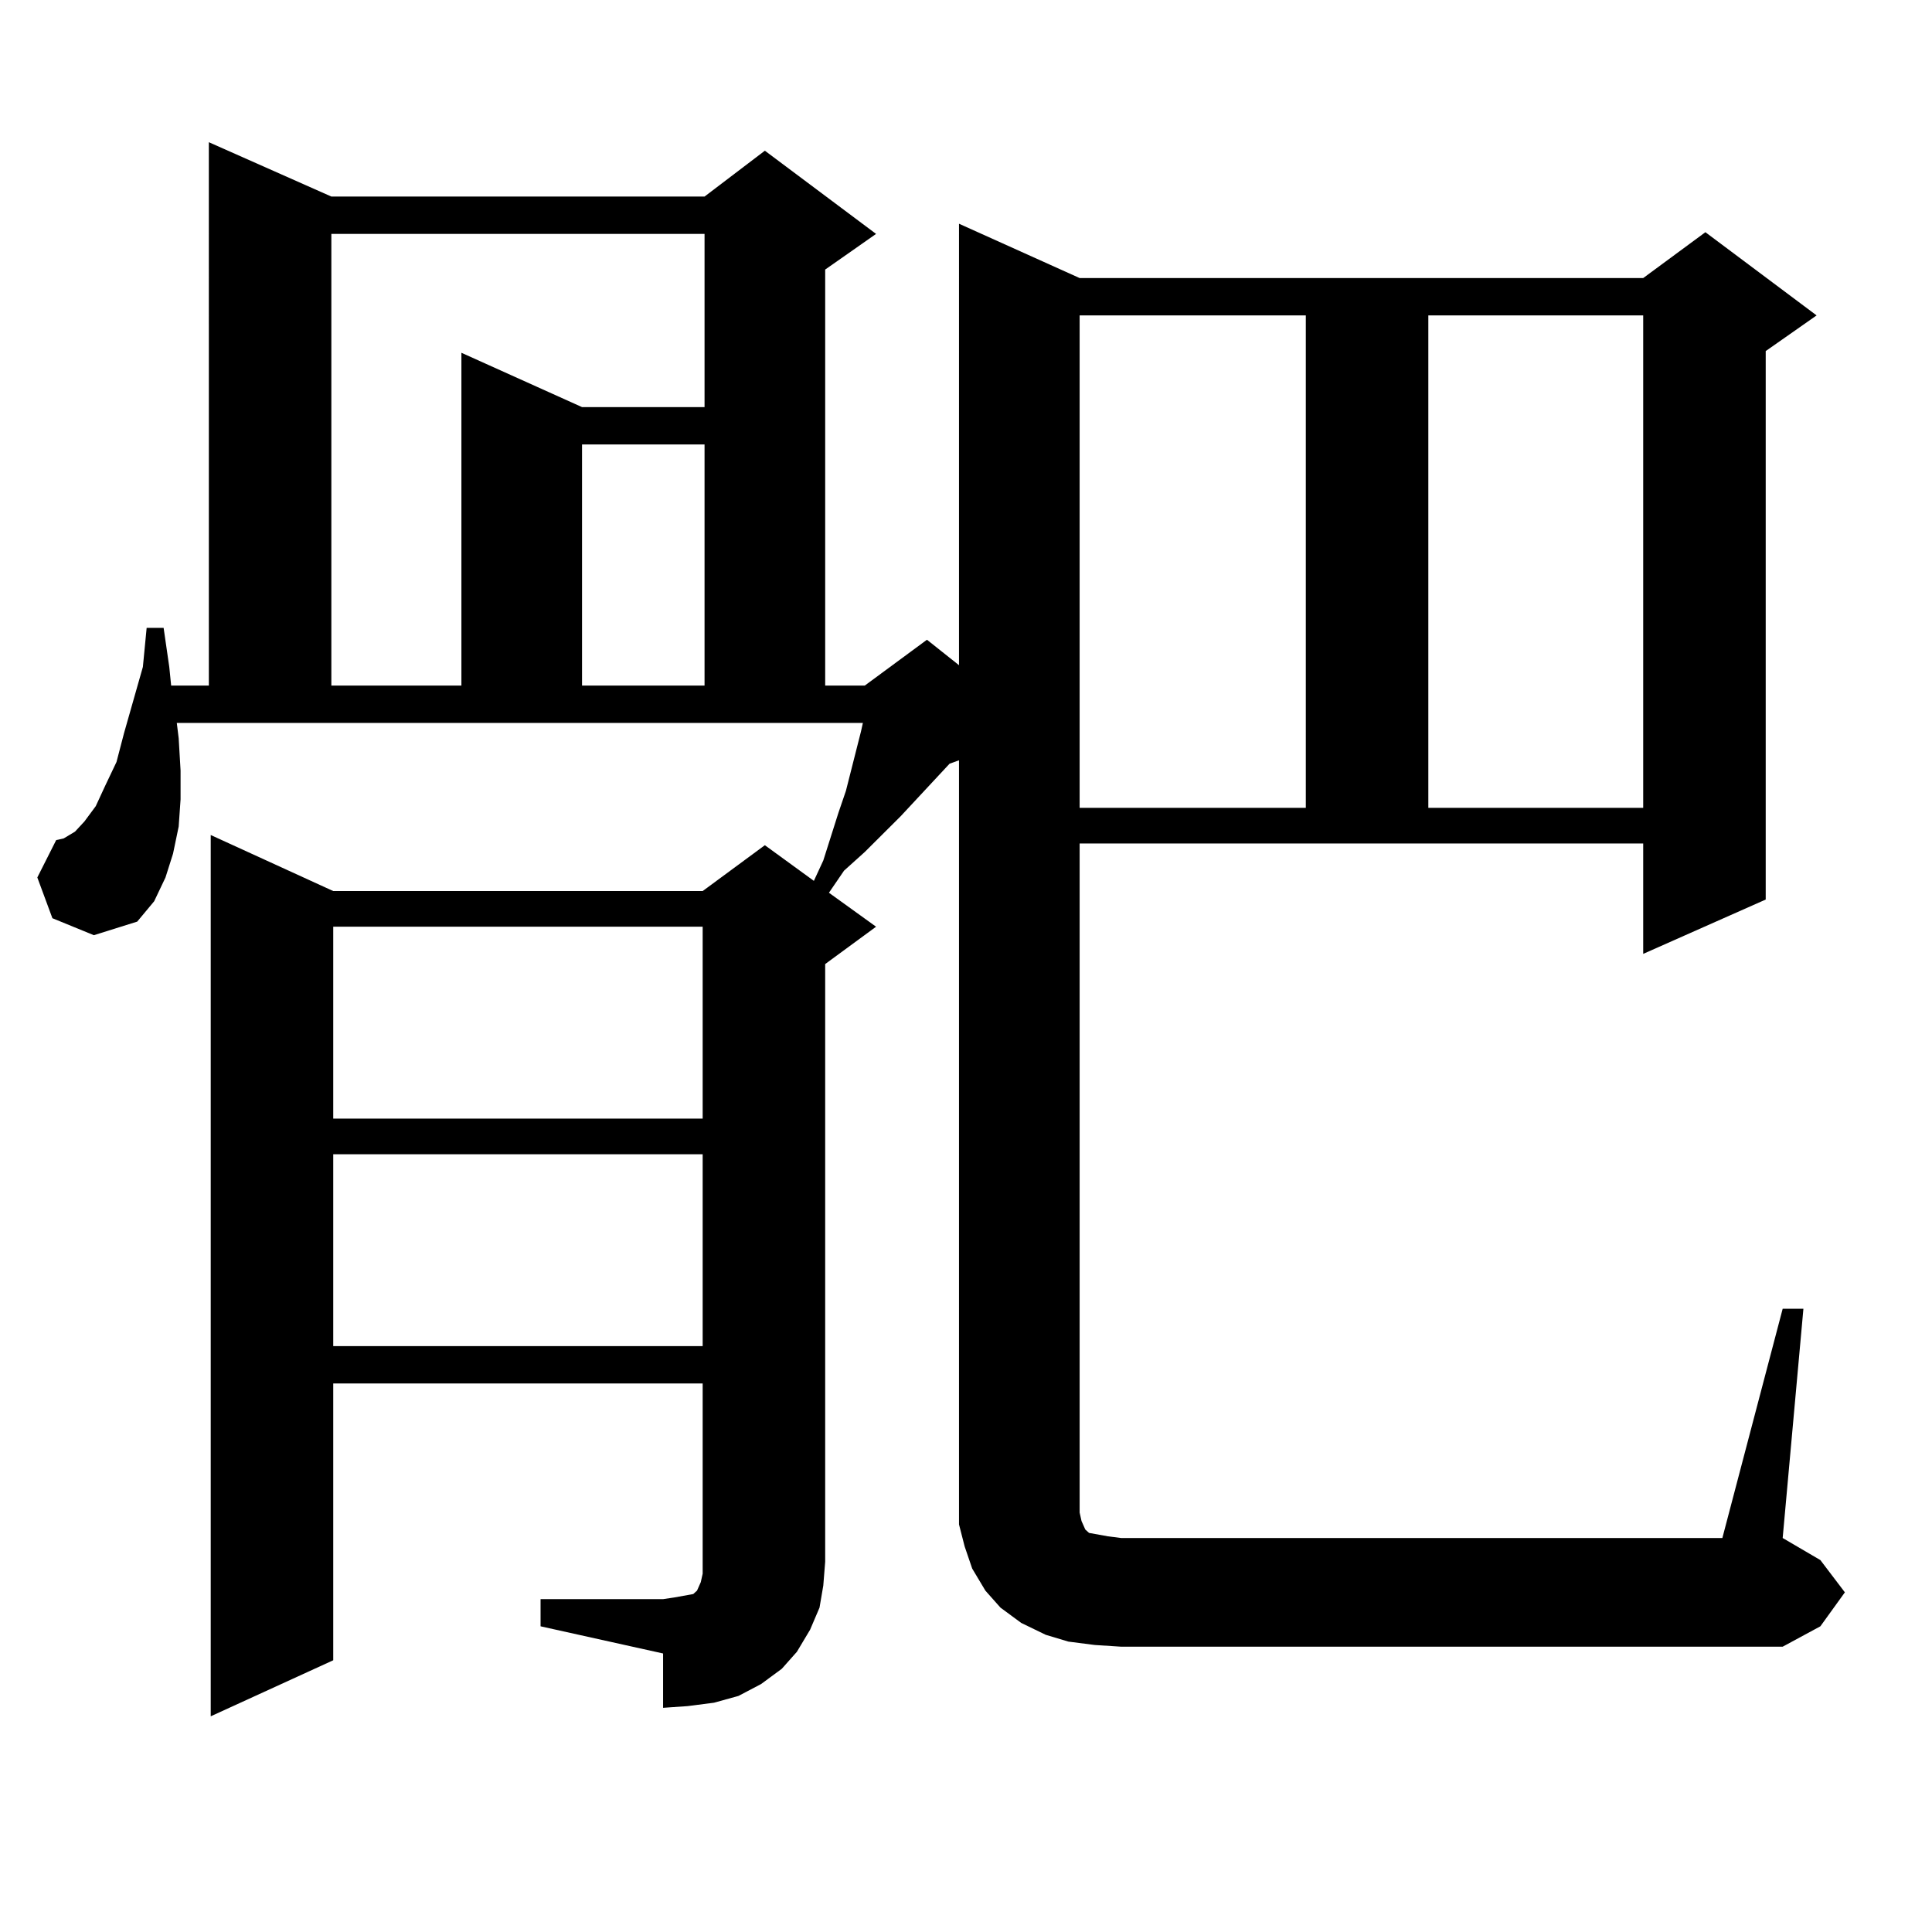 <?xml version="1.0" encoding="utf-8"?>
<!-- Generator: Adobe Illustrator 16.0.0, SVG Export Plug-In . SVG Version: 6.00 Build 0)  -->
<!DOCTYPE svg PUBLIC "-//W3C//DTD SVG 1.1//EN" "http://www.w3.org/Graphics/SVG/1.1/DTD/svg11.dtd">
<svg version="1.1" id="图层_1" xmlns="http://www.w3.org/2000/svg" xmlns:xlink="http://www.w3.org/1999/xlink" x="0px" y="0px"
	 width="1000px" height="1000px" viewBox="0 0 1000 1000" enable-background="new 0 0 1000 1000" xml:space="preserve">
<path d="M922.709,677.418h10.731L922.709,796.07l19.512,11.426l12.683,16.699l-12.683,17.578l-19.512,10.547H580.278l-13.658-0.879
	l-13.658-1.758l-11.707-3.516l-12.683-6.152l-10.731-7.91l-7.805-8.789l-6.829-11.426l-3.902-11.426l-2.927-11.426v-12.305V393.531
	l-4.878,1.758l-25.365,27.246l-18.536,18.457l-10.731,9.668l-7.805,11.426l24.39,17.578L427.111,499v309.375l-0.976,12.305
	l-1.951,11.426l-4.878,11.426l-6.829,11.426l-7.805,8.789l-10.731,7.91l-11.707,6.152l-12.683,3.516l-13.658,1.758l-12.683,0.879
	v-28.125l-63.413-14.063v-14.063h63.413l5.854-0.879l4.878-0.879l4.878-0.879l1.951-1.758l1.951-4.395l0.976-4.395v-6.152V716.09
	H172.483v143.262l-63.413,29.004V432.203l63.413,29.004h191.215l32.194-23.73l25.365,18.457l4.878-10.547l7.805-24.609l3.902-11.426
	l7.805-30.762l0.976-4.395H91.51l0.976,7.91l0.976,16.699v14.941l-0.976,14.063l-2.927,14.063l-3.902,12.305l-5.854,12.305
	l-8.78,10.547l-22.438,7.031l-21.463-8.789l-7.805-21.094l9.756-19.336l3.902-0.879l5.854-3.516l4.878-5.273l5.854-7.91
	l4.878-10.547l5.854-12.305l3.902-14.941l9.756-34.277l1.951-20.215h8.78l2.927,20.215l0.976,9.668h19.512V73.609l63.413,28.125
	h193.166l31.219-23.73l57.56,43.066l-26.341,18.457v215.332h20.487l32.194-23.73l16.585,13.184V115.797l62.438,28.125h291.7
	l32.194-23.73l57.56,43.066l-26.341,18.457v283.887l-63.413,28.125v-57.129h-291.7v346.289l0.976,4.395l1.951,4.395l1.951,1.758
	l4.878,0.879l4.878,0.879l6.829,0.879H891.49L922.709,677.418z M171.508,121.07v233.789h67.315V182.594l62.438,28.125h63.413V121.07
	H171.508z M172.483,479.664v99.316h191.215v-99.316H172.483z M172.483,597.438v99.316h191.215v-99.316H172.483z M301.261,230.055
	v124.805h63.413V230.055H301.261z M558.815,163.258v254.883h117.07V163.258H558.815z M739.299,163.258v254.883h111.217V163.258
	H739.299z"/>
</svg>
